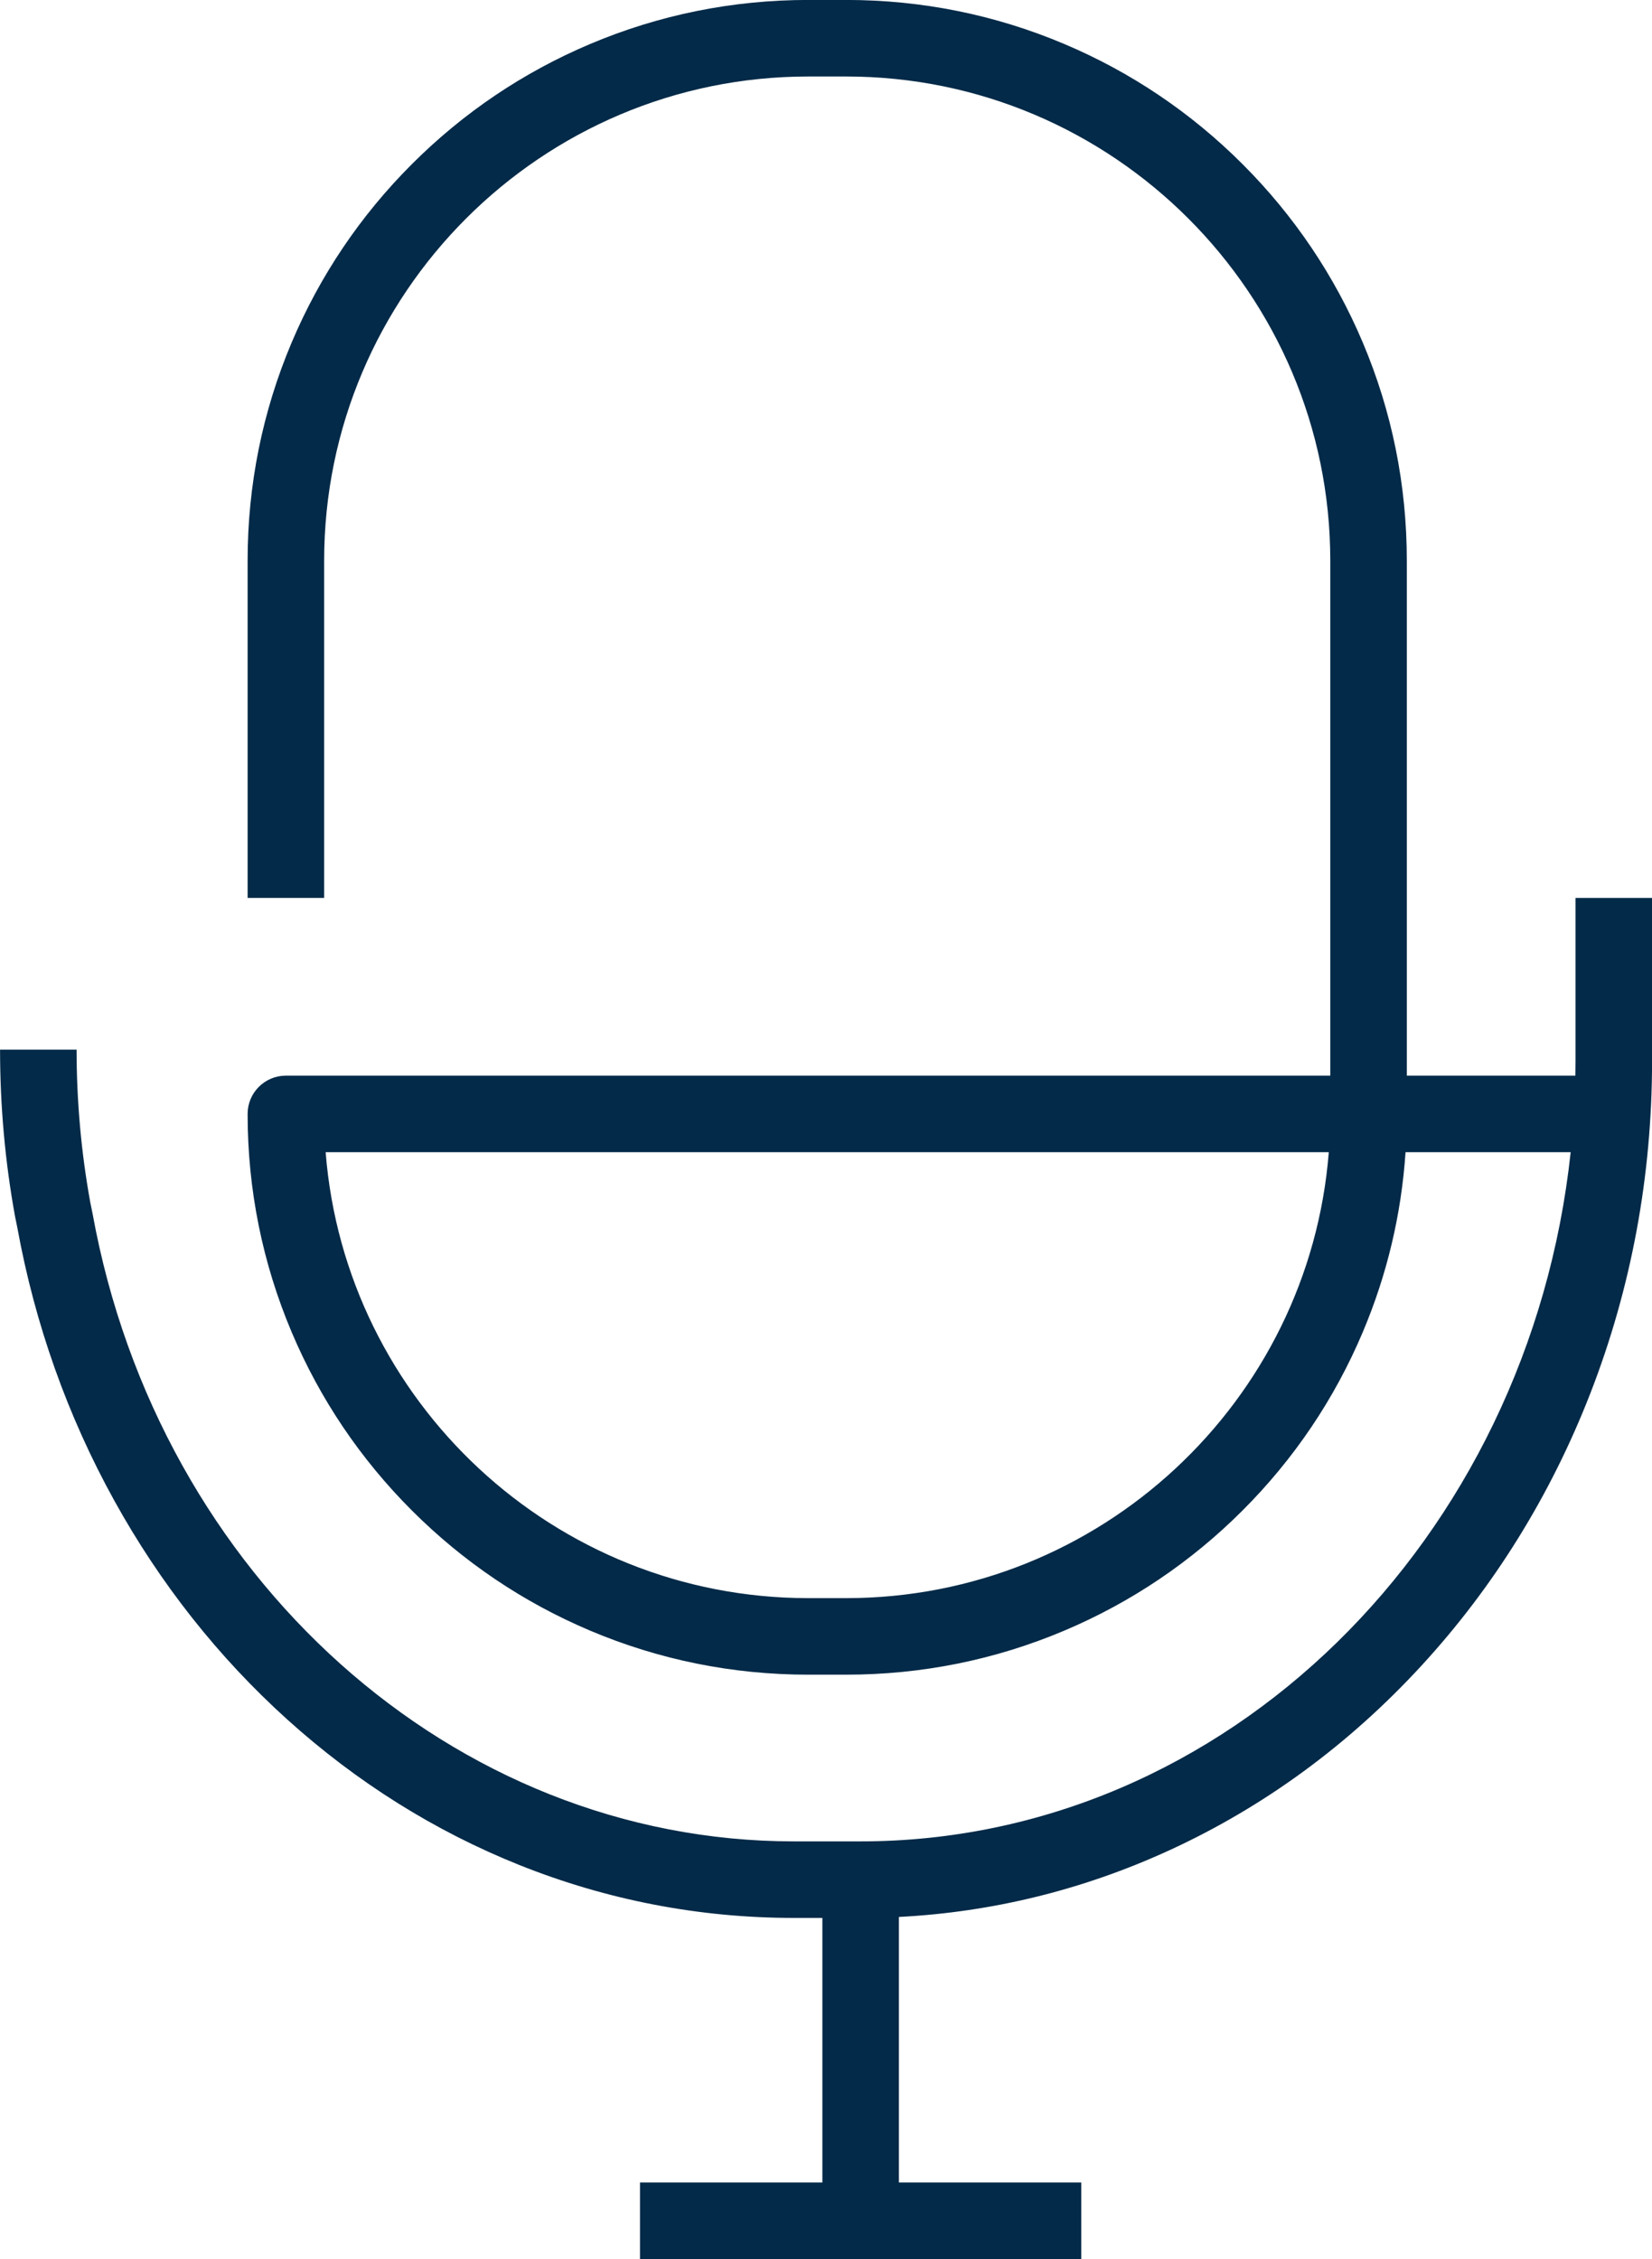 <?xml version="1.0" encoding="UTF-8" standalone="no"?><svg xmlns="http://www.w3.org/2000/svg" xmlns:xlink="http://www.w3.org/1999/xlink" fill="#000000" height="1800.3" preserveAspectRatio="xMidYMid meet" version="1" viewBox="341.6 99.9 1316.7 1800.3" width="1316.7" zoomAndPan="magnify"><g id="change1_1"><path d="M 1016.008 1373.449 L 985.82 1373.449 C 783.316 1373.449 616.742 1216.652 601.152 1018.082 L 1400.684 1018.082 C 1385.086 1216.652 1218.516 1373.449 1016.008 1373.449 Z M 1027.559 1567.289 L 974.273 1567.289 C 703.16 1567.289 468.117 1356.949 415.402 1067.152 C 415.363 1066.941 415.32 1066.723 415.277 1066.512 L 413.512 1057.852 C 406.305 1018.121 402.648 977.25 402.648 936.375 L 341.648 936.375 C 341.648 981.012 345.652 1025.66 353.555 1069.082 C 353.59 1069.301 353.633 1069.52 353.68 1069.73 L 355.445 1078.391 C 369.465 1155.27 395.457 1228.391 432.707 1295.75 C 469.316 1361.949 515.688 1420.621 570.52 1470.121 C 625.945 1520.16 688.227 1559.199 755.633 1586.16 C 825.535 1614.121 899.098 1628.289 974.273 1628.289 L 997.059 1628.289 L 997.059 1839.141 L 851.699 1839.141 L 851.699 1900.141 L 1203.418 1900.141 L 1203.418 1839.141 L 1058.059 1839.141 L 1058.059 1627.508 C 1132.75 1623.691 1205.25 1605.82 1273.957 1574.23 C 1349.133 1539.68 1416.582 1490.262 1474.473 1427.352 C 1532.188 1364.629 1577.477 1291.621 1609.105 1210.383 C 1641.777 1126.402 1658.344 1037.242 1658.344 945.359 L 1658.344 815.488 L 1597.352 815.488 L 1597.352 945.359 C 1597.352 949.277 1597.305 953.184 1597.238 957.086 L 1462.875 957.086 L 1462.875 546.73 C 1462.875 486.418 1451.055 427.887 1427.75 372.781 C 1405.242 319.566 1373.02 271.77 1331.988 230.75 C 1290.965 189.715 1243.18 157.492 1189.953 134.996 C 1134.848 111.68 1076.328 99.859 1016.008 99.859 L 985.82 99.859 C 925.508 99.859 866.984 111.68 811.875 134.996 C 758.656 157.492 710.871 189.715 669.84 230.75 C 628.812 271.77 596.594 319.566 574.086 372.781 C 550.777 427.887 538.957 486.418 538.957 546.73 L 538.957 815.488 L 599.957 815.488 L 599.957 546.73 C 599.957 333.961 773.055 160.863 985.82 160.863 L 1016.008 160.863 C 1228.785 160.863 1401.883 333.961 1401.883 546.73 L 1401.883 957.086 L 569.457 957.086 C 552.613 957.086 538.957 970.738 538.957 987.582 C 538.957 1047.902 550.777 1106.422 574.086 1161.531 C 596.594 1214.75 628.812 1262.531 669.84 1303.562 C 710.871 1344.59 758.656 1376.812 811.875 1399.32 C 866.984 1422.629 925.508 1434.449 985.82 1434.449 L 1016.008 1434.449 C 1076.328 1434.449 1134.848 1422.629 1189.953 1399.32 C 1243.18 1376.812 1290.965 1344.59 1331.988 1303.562 C 1373.02 1262.531 1405.242 1214.75 1427.75 1161.531 C 1447.113 1115.762 1458.539 1067.629 1461.859 1018.082 L 1593.473 1018.082 C 1560.375 1326.879 1319.211 1567.289 1027.559 1567.289" fill="#032a48"/></g></svg>